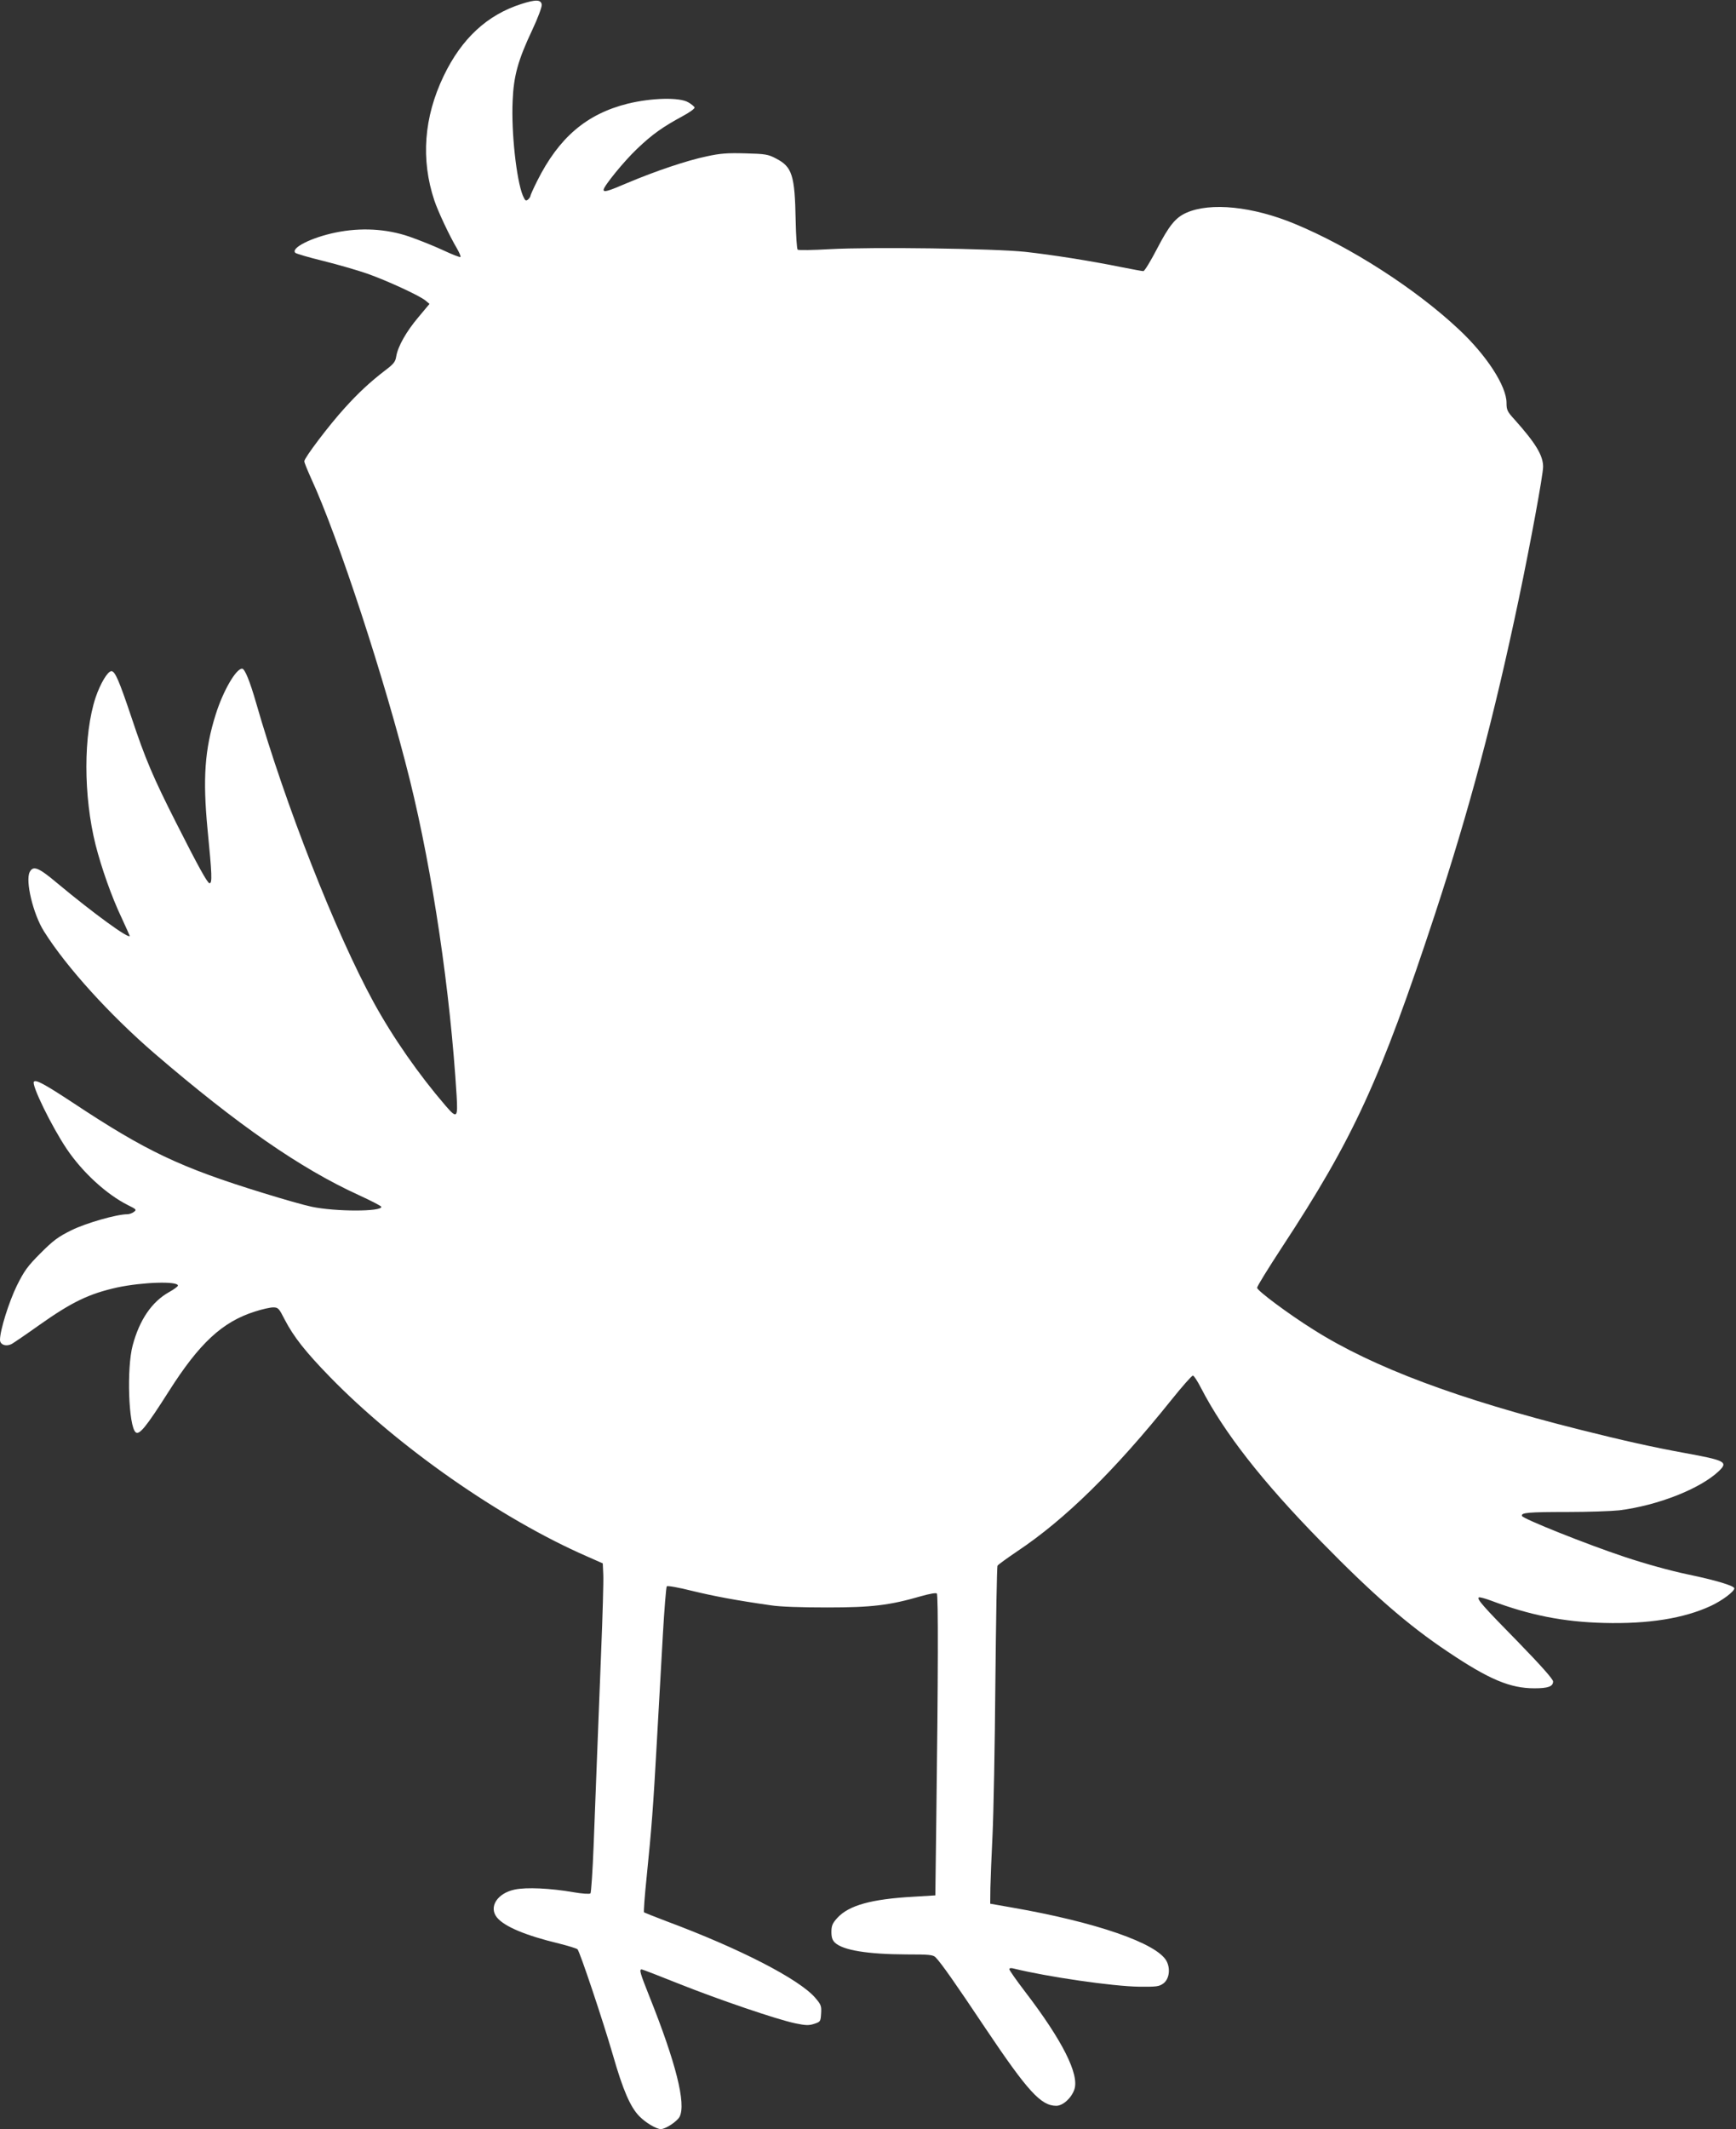 <?xml version="1.0" standalone="no"?>
<!DOCTYPE svg PUBLIC "-//W3C//DTD SVG 20010904//EN"
 "http://www.w3.org/TR/2001/REC-SVG-20010904/DTD/svg10.dtd">
<svg version="1.0" xmlns="http://www.w3.org/2000/svg"
 width="1044pt" height="1280pt" viewBox="0 0 1044 1280"
 preserveAspectRatio="xMidYMid meet">
<rect x="0" y="0" width="1044" height="1280" fill="#333333" stroke="none"/>
<g transform="translate(0,1280) scale(0.1,-0.1)"
fill="#ffffff" stroke="none">
<path d="M3135 12776 c-206 -66 -359 -208 -467 -433 -119 -248 -138 -502 -56
-748 22 -66 91 -213 135 -287 15 -26 25 -49 22 -53 -3 -3 -50 15 -105 41 -54
25 -146 62 -204 82 -138 47 -291 55 -442 24 -145 -30 -271 -93 -242 -122 5 -5
82 -28 169 -49 88 -22 206 -56 263 -76 117 -41 315 -132 351 -162 l24 -20 -66
-79 c-73 -86 -124 -176 -134 -236 -5 -33 -15 -46 -67 -85 -91 -70 -162 -136
-244 -227 -93 -102 -242 -299 -242 -319 0 -8 19 -54 41 -103 162 -350 446
-1217 594 -1814 137 -555 243 -1272 281 -1897 8 -134 2 -140 -66 -61 -161 187
-317 410 -434 624 -229 420 -529 1183 -706 1799 -38 132 -68 205 -84 205 -37
0 -115 -135 -159 -276 -66 -209 -78 -385 -49 -689 27 -274 29 -325 12 -325
-12 0 -67 99 -199 360 -140 276 -188 389 -270 636 -75 223 -99 279 -121 279
-22 0 -66 -73 -95 -158 -74 -225 -74 -591 0 -887 35 -137 96 -311 155 -435 27
-59 50 -109 50 -111 0 -24 -219 136 -434 315 -114 96 -146 109 -167 69 -28
-52 20 -254 86 -358 135 -215 397 -503 665 -734 497 -427 877 -691 1228 -851
74 -34 134 -65 135 -70 6 -30 -276 -30 -418 0 -44 9 -174 46 -290 82 -501 154
-707 252 -1149 545 -169 111 -219 138 -232 125 -17 -17 107 -270 197 -404 95
-141 239 -273 368 -338 51 -25 54 -28 36 -41 -10 -8 -28 -14 -39 -14 -64 0
-249 -53 -336 -96 -81 -40 -109 -61 -186 -138 -79 -79 -98 -106 -143 -196 -48
-99 -101 -268 -101 -325 0 -30 37 -43 72 -24 12 7 86 57 163 112 198 140 300
189 471 227 151 32 364 39 364 11 0 -5 -24 -23 -53 -39 -104 -58 -178 -167
-219 -320 -37 -137 -25 -487 18 -523 22 -18 63 32 199 246 184 290 322 418
518 480 43 14 92 25 110 25 30 0 35 -6 69 -73 54 -104 125 -194 273 -346 408
-419 1027 -852 1545 -1078 l95 -42 3 -68 c2 -37 -4 -248 -13 -468 -20 -514
-32 -812 -45 -1160 -6 -154 -15 -284 -19 -288 -5 -5 -51 -2 -102 7 -138 24
-283 31 -354 16 -104 -22 -157 -104 -107 -167 44 -55 172 -109 376 -158 55
-14 104 -29 109 -34 14 -14 153 -429 213 -636 60 -209 104 -312 159 -368 37
-38 102 -77 129 -77 29 0 98 46 113 74 40 78 -22 325 -183 727 -55 138 -61
159 -45 159 5 0 103 -38 218 -84 243 -97 595 -217 705 -240 63 -13 83 -14 115
-3 37 12 38 14 41 62 3 46 -1 54 -35 94 -96 112 -453 296 -896 461 -71 27
-131 51 -134 53 -3 3 4 99 16 214 30 296 39 413 61 808 11 193 27 481 36 640
9 160 20 294 24 298 4 5 72 -7 151 -27 136 -33 270 -58 474 -87 56 -9 186 -13
340 -13 270 0 375 13 565 68 49 14 89 21 94 16 9 -9 8 -499 -3 -1340 l-6 -475
-130 -8 c-255 -14 -391 -52 -460 -128 -29 -32 -35 -47 -35 -84 0 -33 6 -50 22
-65 49 -45 196 -69 430 -70 135 0 159 -2 174 -17 33 -33 120 -157 301 -428
253 -377 333 -465 425 -465 40 0 91 46 109 98 31 90 -71 294 -297 589 -52 68
-94 128 -94 134 0 7 10 9 27 4 198 -49 594 -107 755 -109 104 -1 119 1 145 20
34 26 43 86 19 133 -56 108 -427 236 -936 324 l-125 22 1 95 c1 52 7 196 13
320 6 124 14 536 17 915 4 380 9 695 13 702 3 6 57 45 119 87 288 192 586 485
926 909 65 81 123 147 130 147 6 0 28 -34 49 -75 138 -267 367 -561 722 -923
309 -316 522 -502 760 -661 250 -168 376 -221 523 -221 82 0 112 11 112 41 0
14 -74 97 -211 238 -210 214 -247 256 -236 267 3 4 36 -5 74 -19 231 -87 435
-128 678 -134 268 -7 482 27 645 103 68 32 140 86 140 105 0 15 -112 49 -281
84 -105 22 -256 64 -379 105 -229 76 -611 229 -617 246 -7 20 37 24 272 24
127 0 267 5 313 10 231 29 486 129 598 235 59 56 41 65 -206 110 -197 36 -370
75 -629 140 -733 184 -1242 374 -1600 600 -152 95 -341 236 -341 253 0 9 67
117 148 241 431 656 592 1005 922 2006 207 631 353 1177 504 1895 70 333 146
746 146 794 0 68 -45 142 -172 284 -43 47 -48 57 -48 100 0 101 -120 286 -287
442 -260 244 -652 496 -986 634 -253 105 -507 131 -652 67 -66 -29 -105 -78
-178 -219 -38 -73 -74 -132 -81 -132 -7 0 -67 11 -132 24 -187 38 -416 74
-579 92 -191 20 -917 30 -1175 16 -102 -6 -189 -7 -193 -3 -5 5 -10 84 -12
177 -5 271 -21 321 -118 371 -47 25 -64 28 -184 31 -108 3 -151 0 -233 -18
-120 -25 -309 -89 -475 -159 -121 -52 -145 -58 -145 -42 0 21 123 172 201 246
90 86 153 131 273 196 43 23 75 46 73 53 -2 6 -19 20 -38 31 -52 31 -219 27
-363 -8 -249 -62 -415 -204 -546 -466 -22 -44 -40 -84 -40 -89 0 -5 -7 -15
-15 -22 -13 -10 -17 -7 -31 25 -38 93 -70 380 -61 569 6 149 32 244 118 426
34 72 59 140 57 152 -4 31 -36 32 -123 4z"/>
</g>
</svg>
